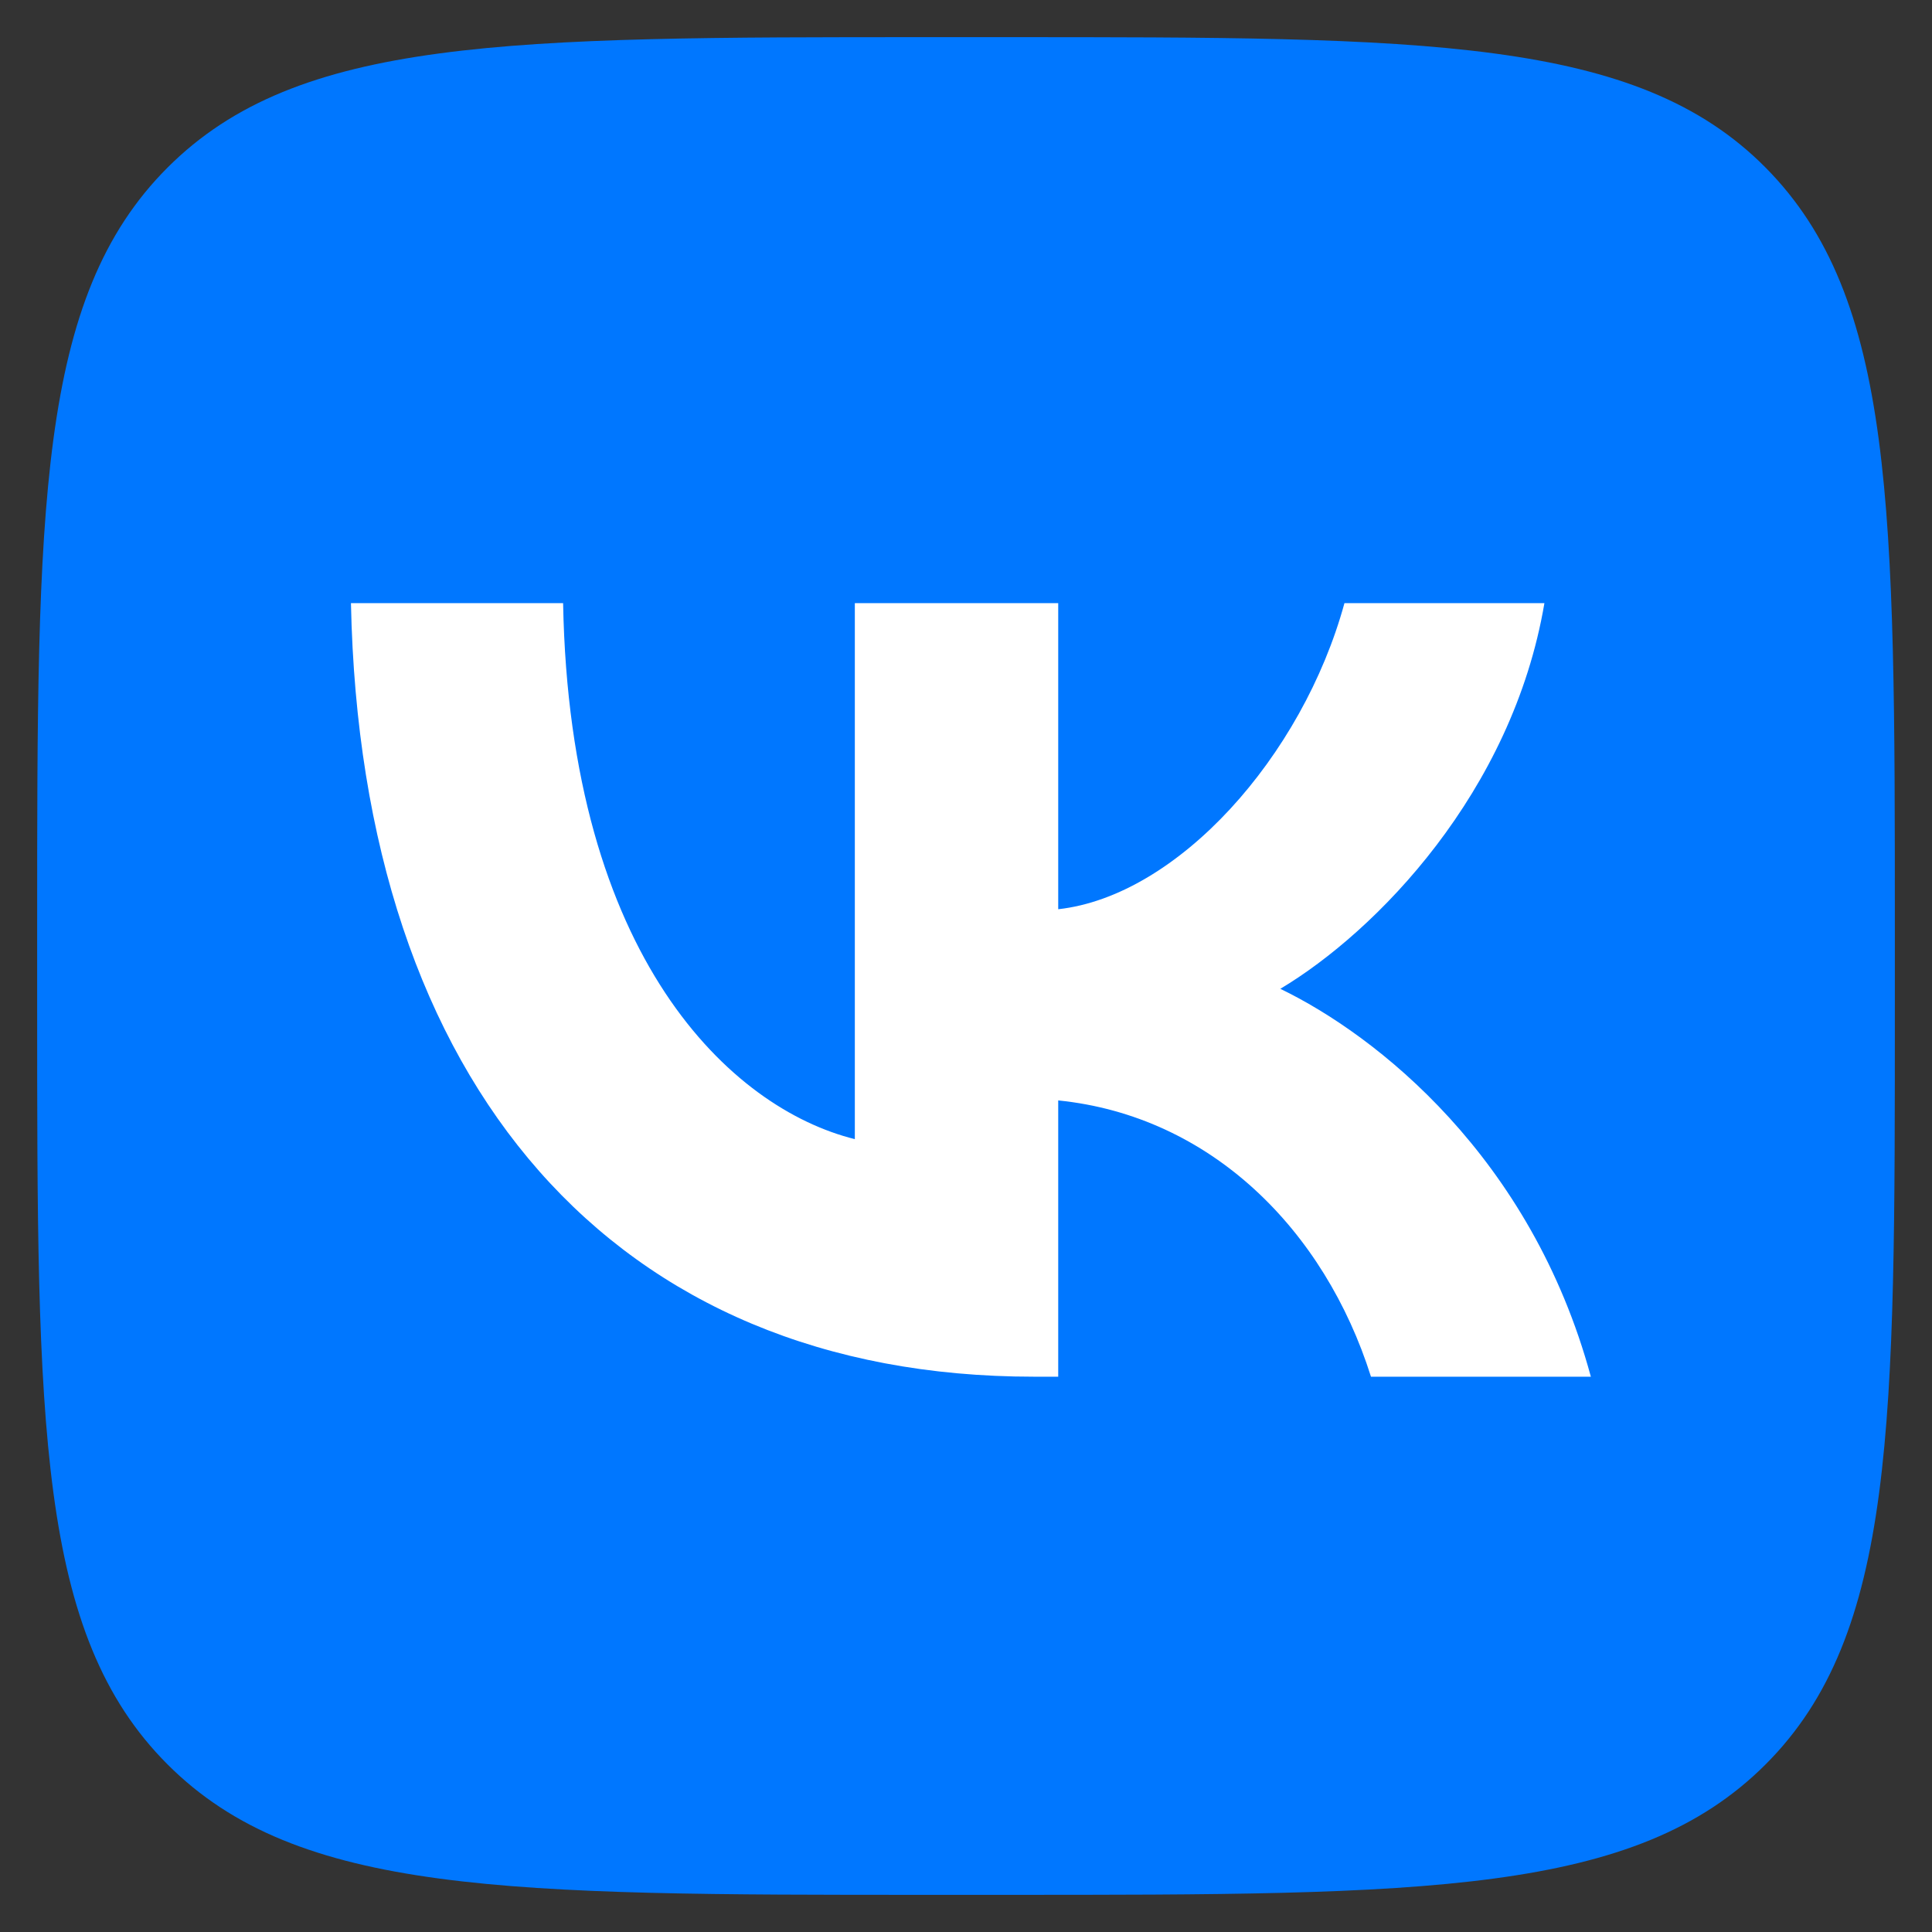 <svg width="26" height="26" viewBox="0 0 26 26" fill="none" xmlns="http://www.w3.org/2000/svg">
<rect x="0" y="0" width="26" height="26" fill="#333333" stroke="none"/>
<g clip-path="url(#clip0_8257_161)">
<path d="M12.487 25.5H13.528C19.179 25.5 22.005 25.5 23.76 23.745C25.515 21.99 25.5 19.165 25.5 13.528V12.472C25.5 6.836 25.5 4.01 23.76 2.255C22.02 0.5 19.179 0.5 13.528 0.5H12.487C6.835 0.5 4.01 0.5 2.255 2.255C0.5 4.01 0.5 6.834 0.5 12.472V13.528C0.5 19.165 0.5 21.99 2.255 23.745C4.01 25.5 6.835 25.5 12.487 25.5Z" fill="#0077FF"/>
<path d="M13.914 18.527C8.277 18.527 4.856 14.616 4.723 8.117H7.578C7.667 12.891 9.839 14.917 11.504 15.33V8.117H14.241V12.236C15.847 12.058 17.527 10.184 18.093 8.117H20.784C20.353 10.66 18.524 12.534 17.23 13.307C18.524 13.932 20.606 15.568 21.409 18.527H18.45C17.825 16.549 16.293 15.017 14.241 14.809V18.527H13.914Z" fill="white"/>
</g>
<defs>
<clipPath id="clip0_8257_161">
<rect width="25" height="25" fill="white" transform="translate(0.5 0.5)"/>
</clipPath>
</defs>
</svg>
